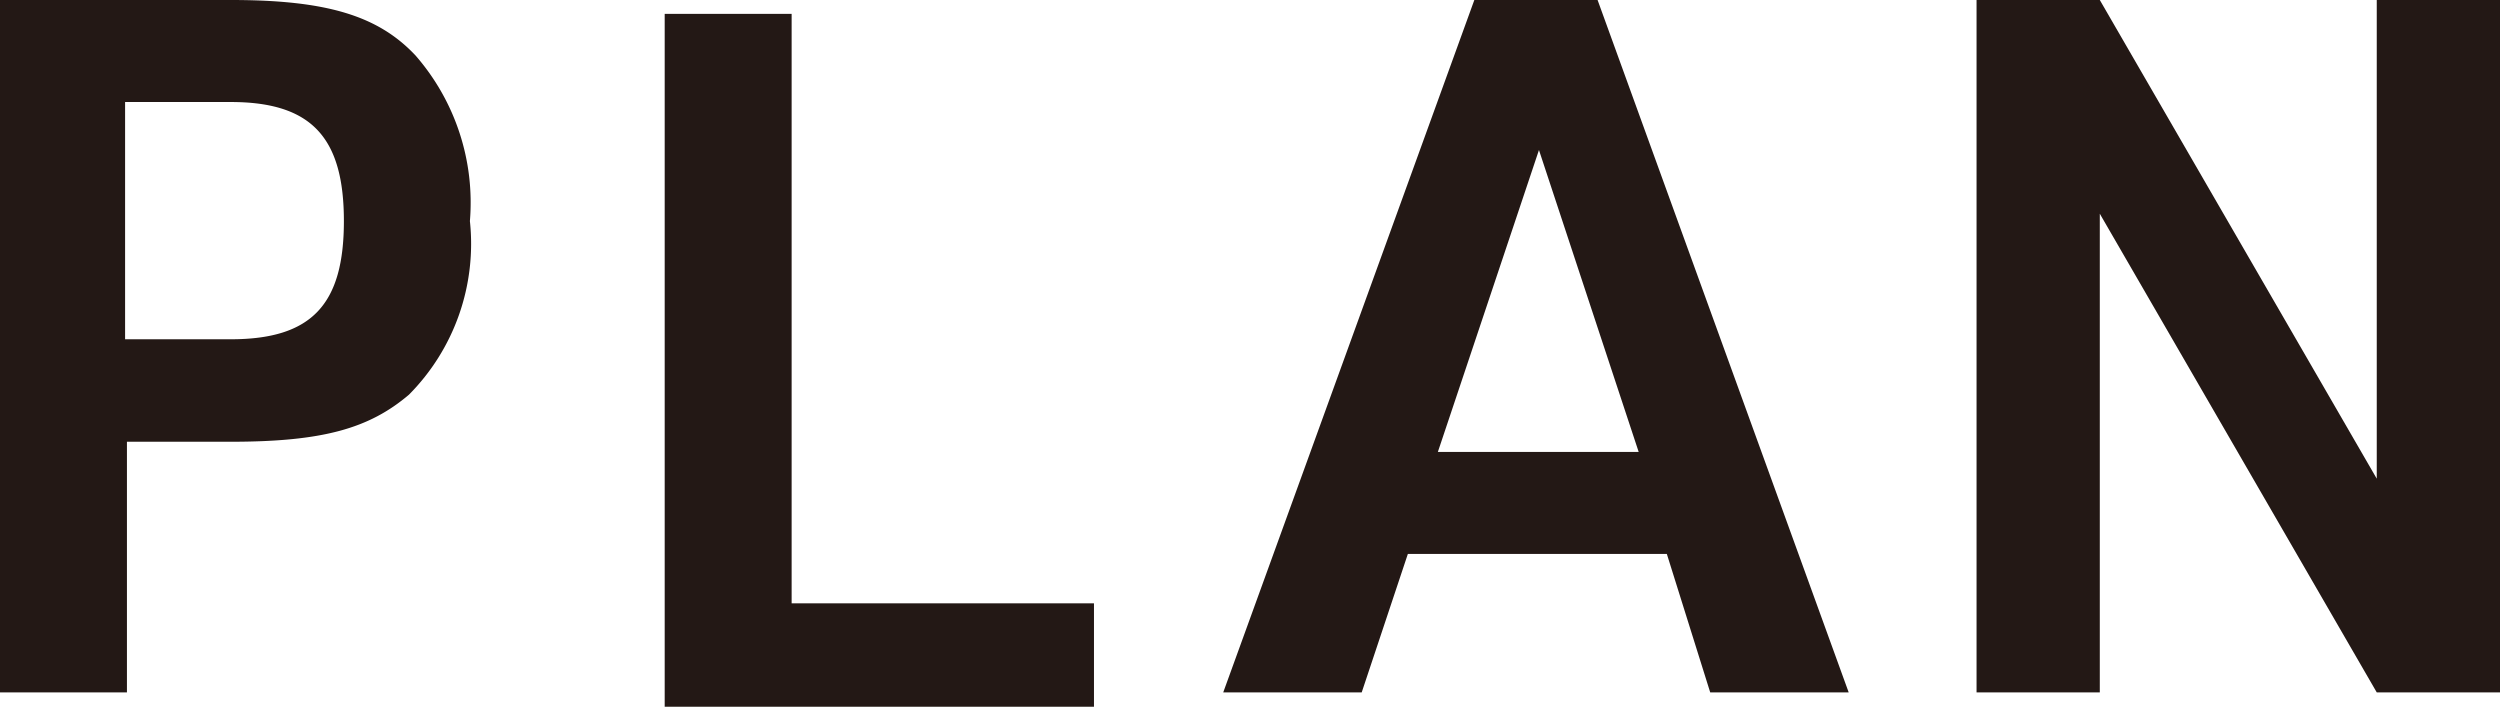 <svg viewBox="0 0 54.16 15.31" xmlns="http://www.w3.org/2000/svg"><g fill="#231815"><path d="m14.4.3h2.75v12.77h6.55v2.24h-9.3z"/><path d="m2.75 15h-2.75v-15h5c2.08 0 3.19.34 4 1.2a4.85 4.85 0 0 1 1.18 3.59 4.64 4.64 0 0 1 -1.32 3.76c-.86.73-1.86 1.02-3.86 1.02h-2.25zm2.25-7.65c1.76 0 2.45-.76 2.45-2.56s-.69-2.58-2.45-2.58h-2.29v5.14z"/><path d="m30.5 12-1 3h-3l5.44-15h2.67l5.44 15h-3l-.94-3zm2.84-8.75-2.19 6.54h4.35z"/><path d="m42.82 0h2.67l6 10.37v-10.37h2.67v15h-2.67l-6-10.37v10.37h-2.67z"/></g></svg>